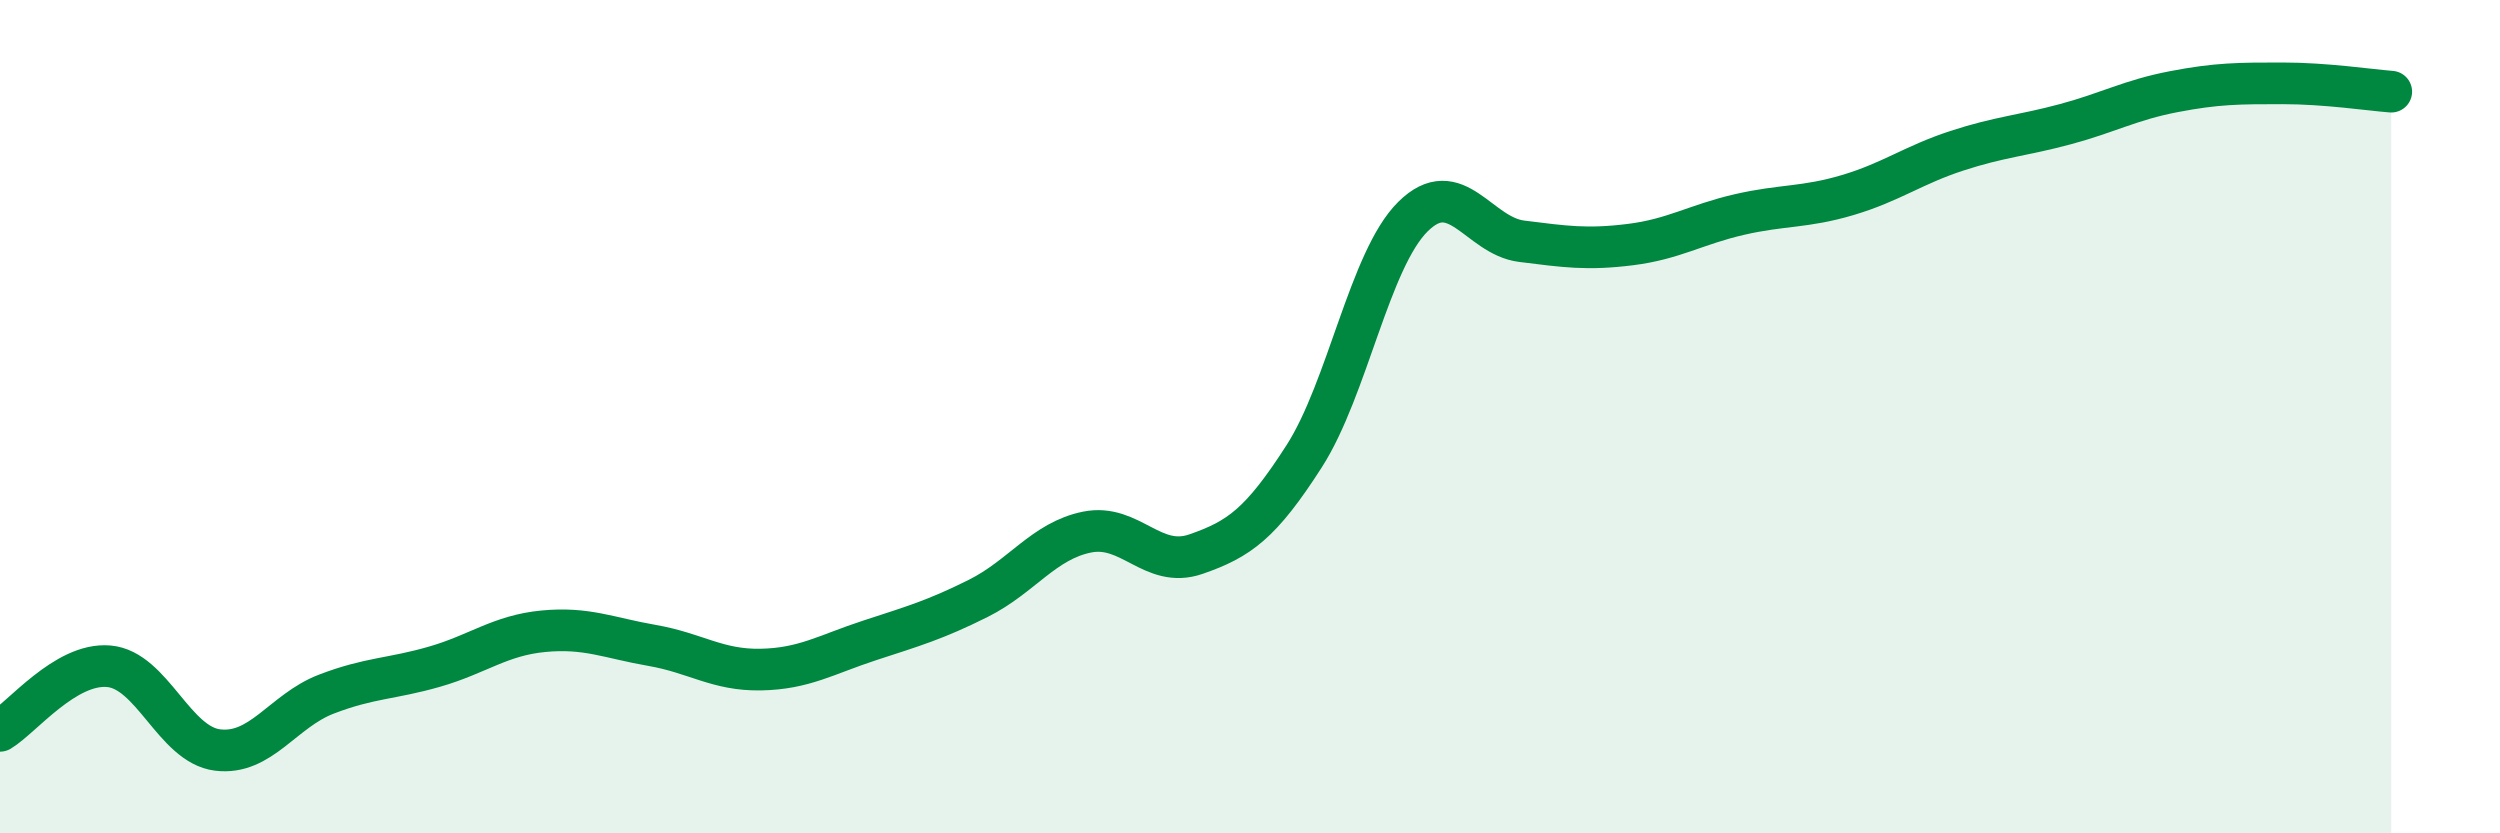 
    <svg width="60" height="20" viewBox="0 0 60 20" xmlns="http://www.w3.org/2000/svg">
      <path
        d="M 0,17.54 C 0.52,17.23 1.57,15.9 2.61,15.99 C 3.65,16.08 4.18,17.87 5.22,18 C 6.26,18.13 6.79,17.06 7.83,16.66 C 8.87,16.26 9.39,16.3 10.43,16 C 11.47,15.7 12,15.25 13.04,15.15 C 14.08,15.05 14.61,15.31 15.65,15.49 C 16.69,15.67 17.22,16.09 18.26,16.07 C 19.3,16.05 19.83,15.71 20.87,15.37 C 21.91,15.03 22.44,14.88 23.48,14.36 C 24.52,13.84 25.05,12.98 26.09,12.77 C 27.13,12.56 27.66,13.66 28.7,13.3 C 29.74,12.94 30.26,12.57 31.3,10.95 C 32.34,9.33 32.87,6.23 33.91,5.2 C 34.95,4.17 35.48,5.66 36.52,5.79 C 37.56,5.92 38.09,6 39.13,5.87 C 40.17,5.74 40.7,5.39 41.74,5.15 C 42.78,4.91 43.31,4.99 44.35,4.68 C 45.39,4.37 45.92,3.96 46.96,3.62 C 48,3.28 48.53,3.26 49.57,2.98 C 50.61,2.7 51.13,2.4 52.17,2.2 C 53.21,2 53.74,2 54.78,2 C 55.82,2 56.87,2.16 57.39,2.2L57.39 20L0 20Z"
        fill="#008740"
        opacity="0.1"
        stroke-linecap="round"
        stroke-linejoin="round"
      />
      <path
        d="M 0,17.54 C 0.52,17.23 1.57,15.9 2.61,15.99 C 3.65,16.08 4.18,17.87 5.22,18 C 6.26,18.13 6.79,17.06 7.83,16.66 C 8.87,16.26 9.39,16.3 10.43,16 C 11.47,15.7 12,15.25 13.04,15.15 C 14.08,15.05 14.61,15.31 15.65,15.49 C 16.69,15.67 17.22,16.09 18.26,16.07 C 19.3,16.05 19.83,15.71 20.87,15.37 C 21.91,15.03 22.44,14.88 23.48,14.36 C 24.52,13.84 25.05,12.98 26.09,12.77 C 27.13,12.56 27.66,13.66 28.7,13.3 C 29.74,12.94 30.26,12.57 31.3,10.95 C 32.34,9.33 32.87,6.23 33.91,5.2 C 34.95,4.17 35.48,5.66 36.52,5.79 C 37.56,5.92 38.09,6 39.13,5.87 C 40.17,5.74 40.7,5.39 41.74,5.15 C 42.78,4.91 43.31,4.99 44.35,4.68 C 45.39,4.37 45.92,3.96 46.96,3.62 C 48,3.28 48.53,3.26 49.57,2.98 C 50.61,2.7 51.13,2.4 52.17,2.2 C 53.21,2 53.74,2 54.78,2 C 55.82,2 56.87,2.16 57.39,2.2"
        stroke="#008740"
        stroke-width="1"
        fill="none"
        stroke-linecap="round"
        stroke-linejoin="round"
      />
    </svg>
  